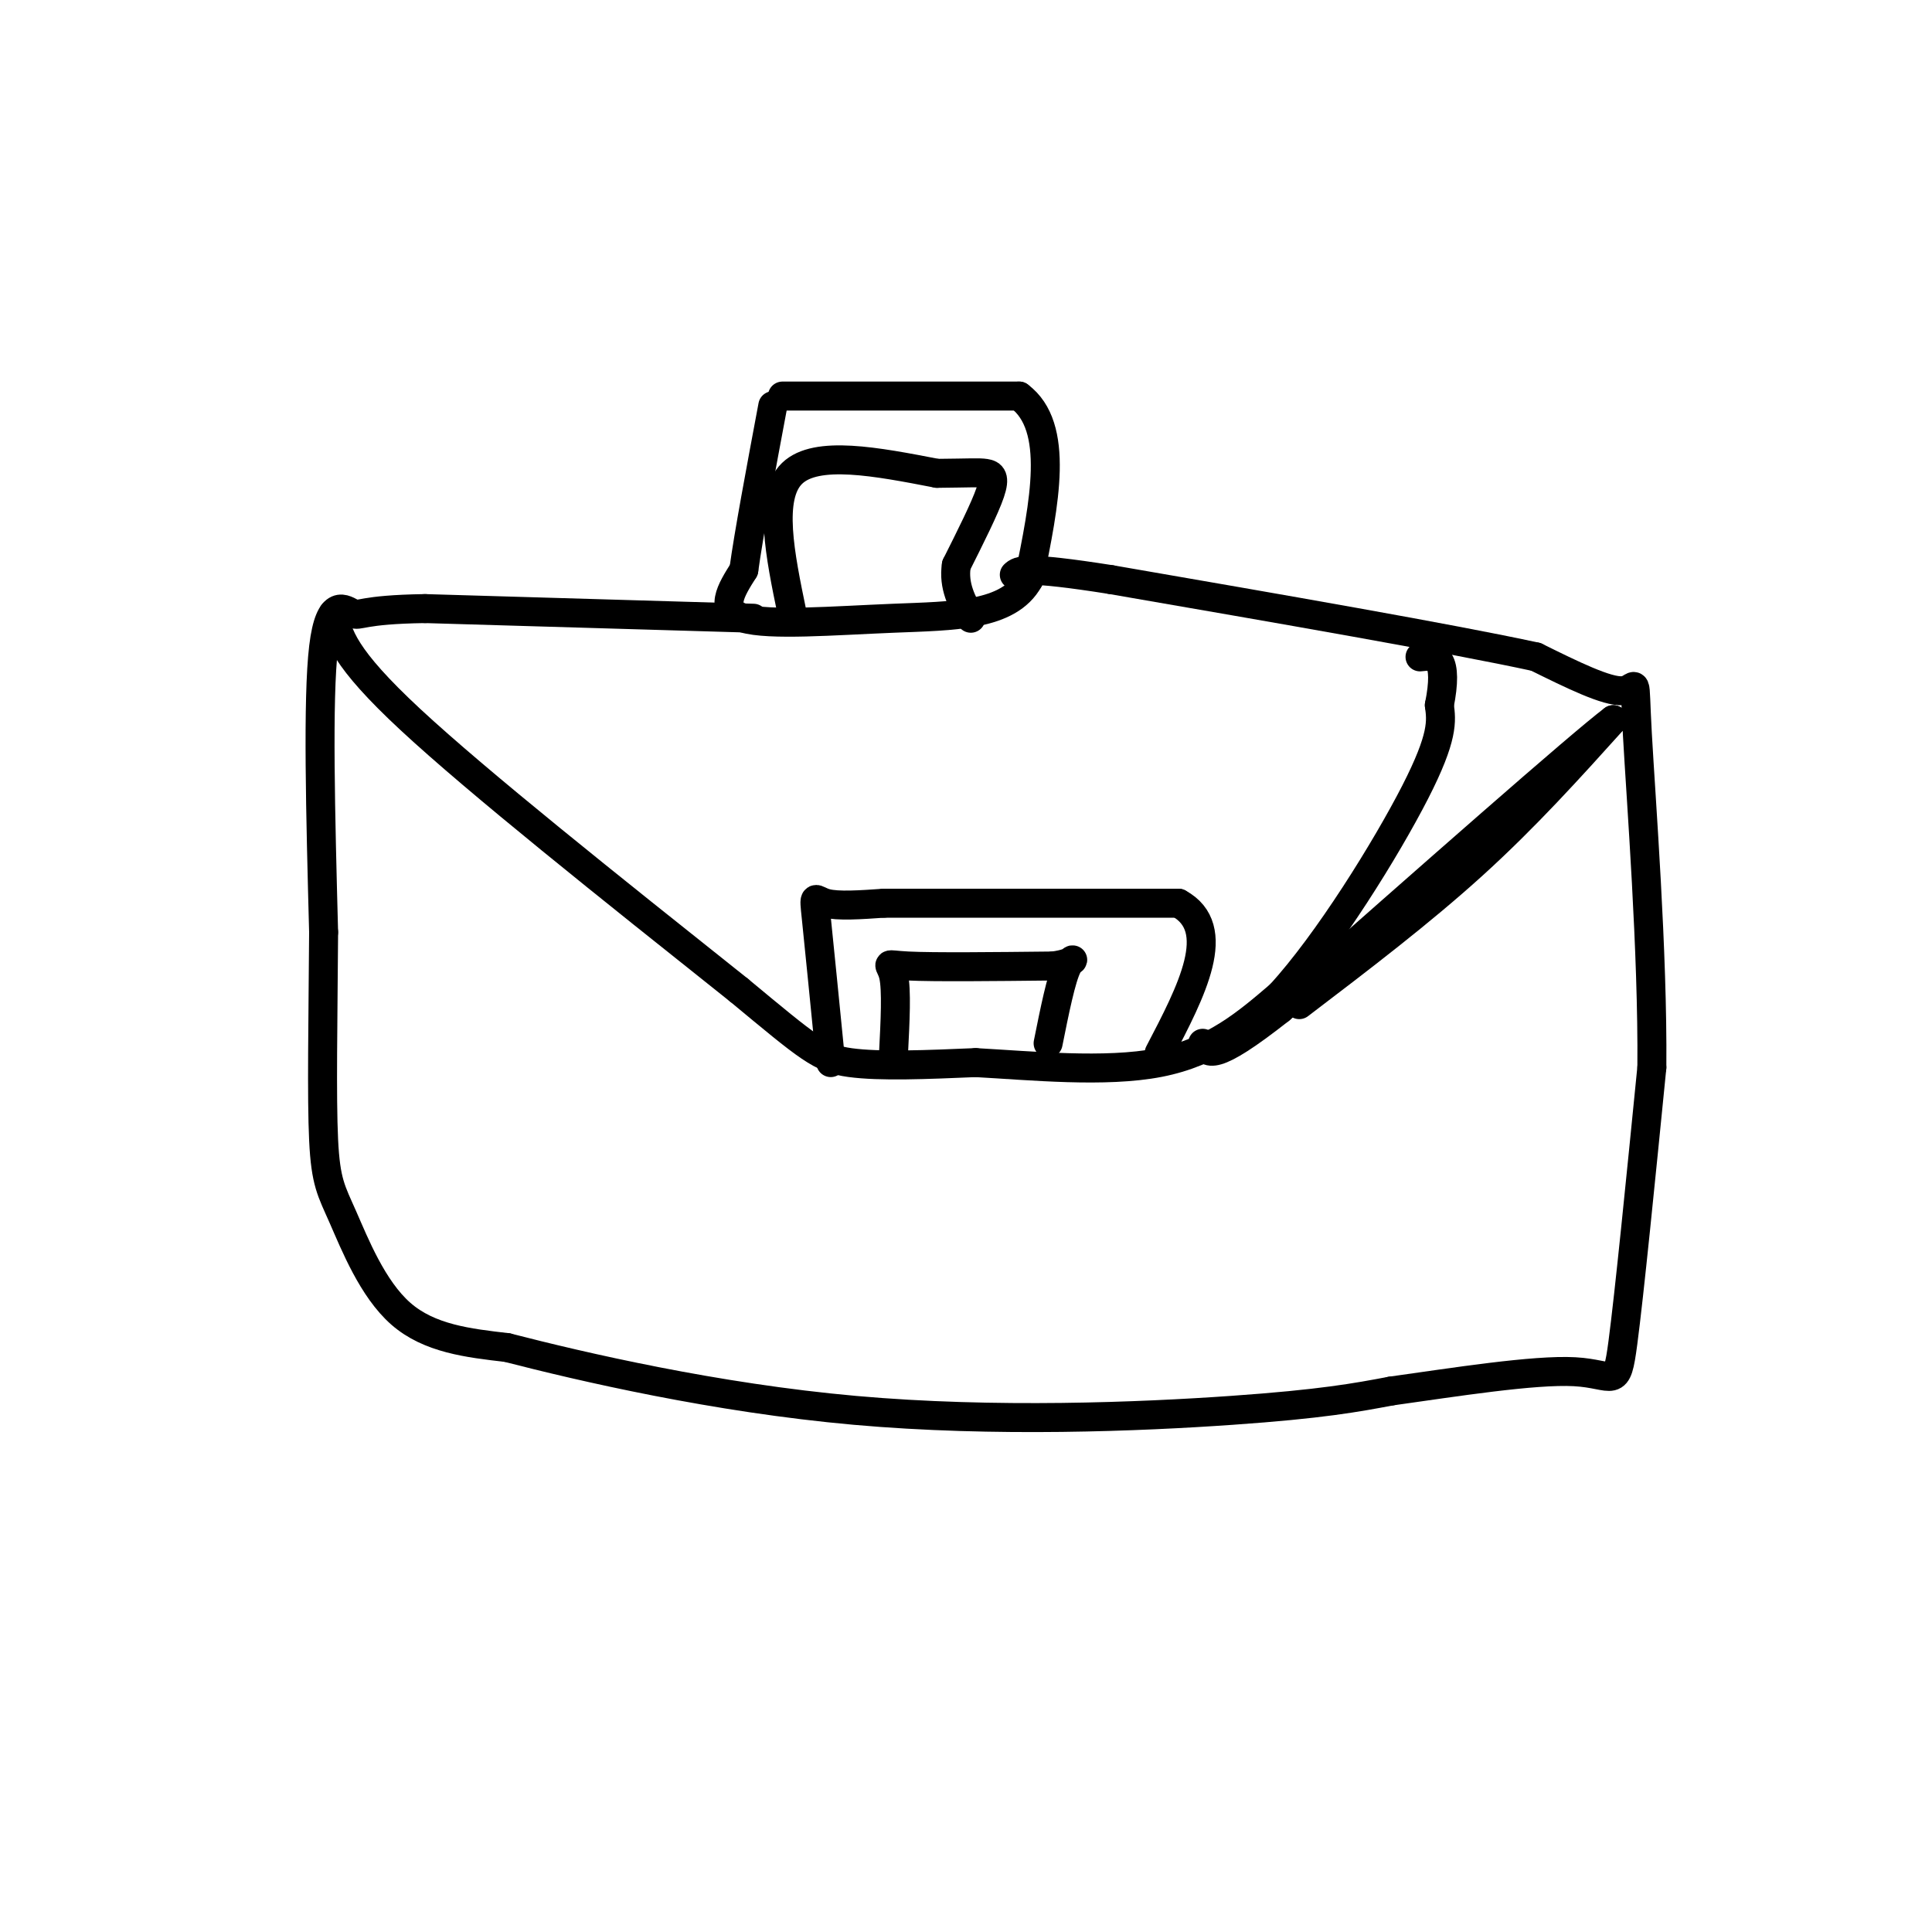 <svg viewBox='0 0 400 400' version='1.1' xmlns='http://www.w3.org/2000/svg' xmlns:xlink='http://www.w3.org/1999/xlink'><g fill='none' stroke='#000000' stroke-width='6' stroke-linecap='round' stroke-linejoin='round'><path d='M162,82c0.000,0.000 49.000,0.000 49,0'/><path d='M211,82c8.500,6.333 5.250,22.167 2,38'/><path d='M213,120c-4.179,7.571 -15.625,7.500 -28,8c-12.375,0.500 -25.679,1.571 -31,0c-5.321,-1.571 -2.661,-5.786 0,-10'/><path d='M154,118c1.000,-7.333 3.500,-20.667 6,-34'/><path d='M156,128c0.000,0.000 -68.000,-2.000 -68,-2'/><path d='M88,126c-13.560,0.202 -13.458,1.708 -15,1c-1.542,-0.708 -4.726,-3.631 -6,7c-1.274,10.631 -0.637,34.815 0,59'/><path d='M67,193c-0.121,18.193 -0.424,34.175 0,43c0.424,8.825 1.576,10.491 4,16c2.424,5.509 6.121,14.860 12,20c5.879,5.140 13.939,6.070 22,7'/><path d='M105,279c15.440,3.976 43.042,10.417 72,13c28.958,2.583 59.274,1.310 78,0c18.726,-1.310 25.863,-2.655 33,-4'/><path d='M288,288c13.179,-1.845 29.625,-4.458 38,-4c8.375,0.458 8.679,3.988 10,-6c1.321,-9.988 3.661,-33.494 6,-57'/><path d='M342,221c0.214,-23.976 -2.250,-55.417 -3,-69c-0.750,-13.583 0.214,-9.310 -3,-9c-3.214,0.310 -10.607,-3.345 -18,-7'/><path d='M318,136c-17.667,-3.833 -52.833,-9.917 -88,-16'/><path d='M230,120c-18.000,-2.833 -19.000,-1.917 -20,-1'/><path d='M69,127c1.000,4.500 2.000,9.000 16,22c14.000,13.000 41.000,34.500 68,56'/><path d='M153,205c14.533,12.044 16.867,14.156 23,15c6.133,0.844 16.067,0.422 26,0'/><path d='M202,220c11.378,0.622 26.822,2.178 38,0c11.178,-2.178 18.089,-8.089 25,-14'/><path d='M265,206c9.889,-10.711 22.111,-30.489 28,-42c5.889,-11.511 5.444,-14.756 5,-18'/><path d='M298,146c0.956,-4.756 0.844,-7.644 0,-9c-0.844,-1.356 -2.422,-1.178 -4,-1'/><path d='M172,220c-1.222,-12.333 -2.444,-24.667 -3,-30c-0.556,-5.333 -0.444,-3.667 2,-3c2.444,0.667 7.222,0.333 12,0'/><path d='M183,187c12.167,0.000 36.583,0.000 61,0'/><path d='M244,187c9.500,5.167 2.750,18.083 -4,31'/><path d='M185,218c0.333,-6.533 0.667,-13.067 0,-16c-0.667,-2.933 -2.333,-2.267 3,-2c5.333,0.267 17.667,0.133 30,0'/><path d='M218,200c5.511,-0.711 4.289,-2.489 3,0c-1.289,2.489 -2.644,9.244 -4,16'/><path d='M164,127c-2.500,-12.083 -5.000,-24.167 0,-29c5.000,-4.833 17.500,-2.417 30,0'/><path d='M194,98c6.762,-0.060 8.667,-0.208 10,0c1.333,0.208 2.095,0.774 1,4c-1.095,3.226 -4.048,9.113 -7,15'/><path d='M198,117c-0.667,4.333 1.167,7.667 3,11'/><path d='M269,208c12.583,-9.583 25.167,-19.167 36,-29c10.833,-9.833 19.917,-19.917 29,-30'/><path d='M334,149c-6.667,5.000 -37.833,32.500 -69,60'/><path d='M265,209c-14.167,11.167 -15.083,9.083 -16,7'/></g>
</svg>